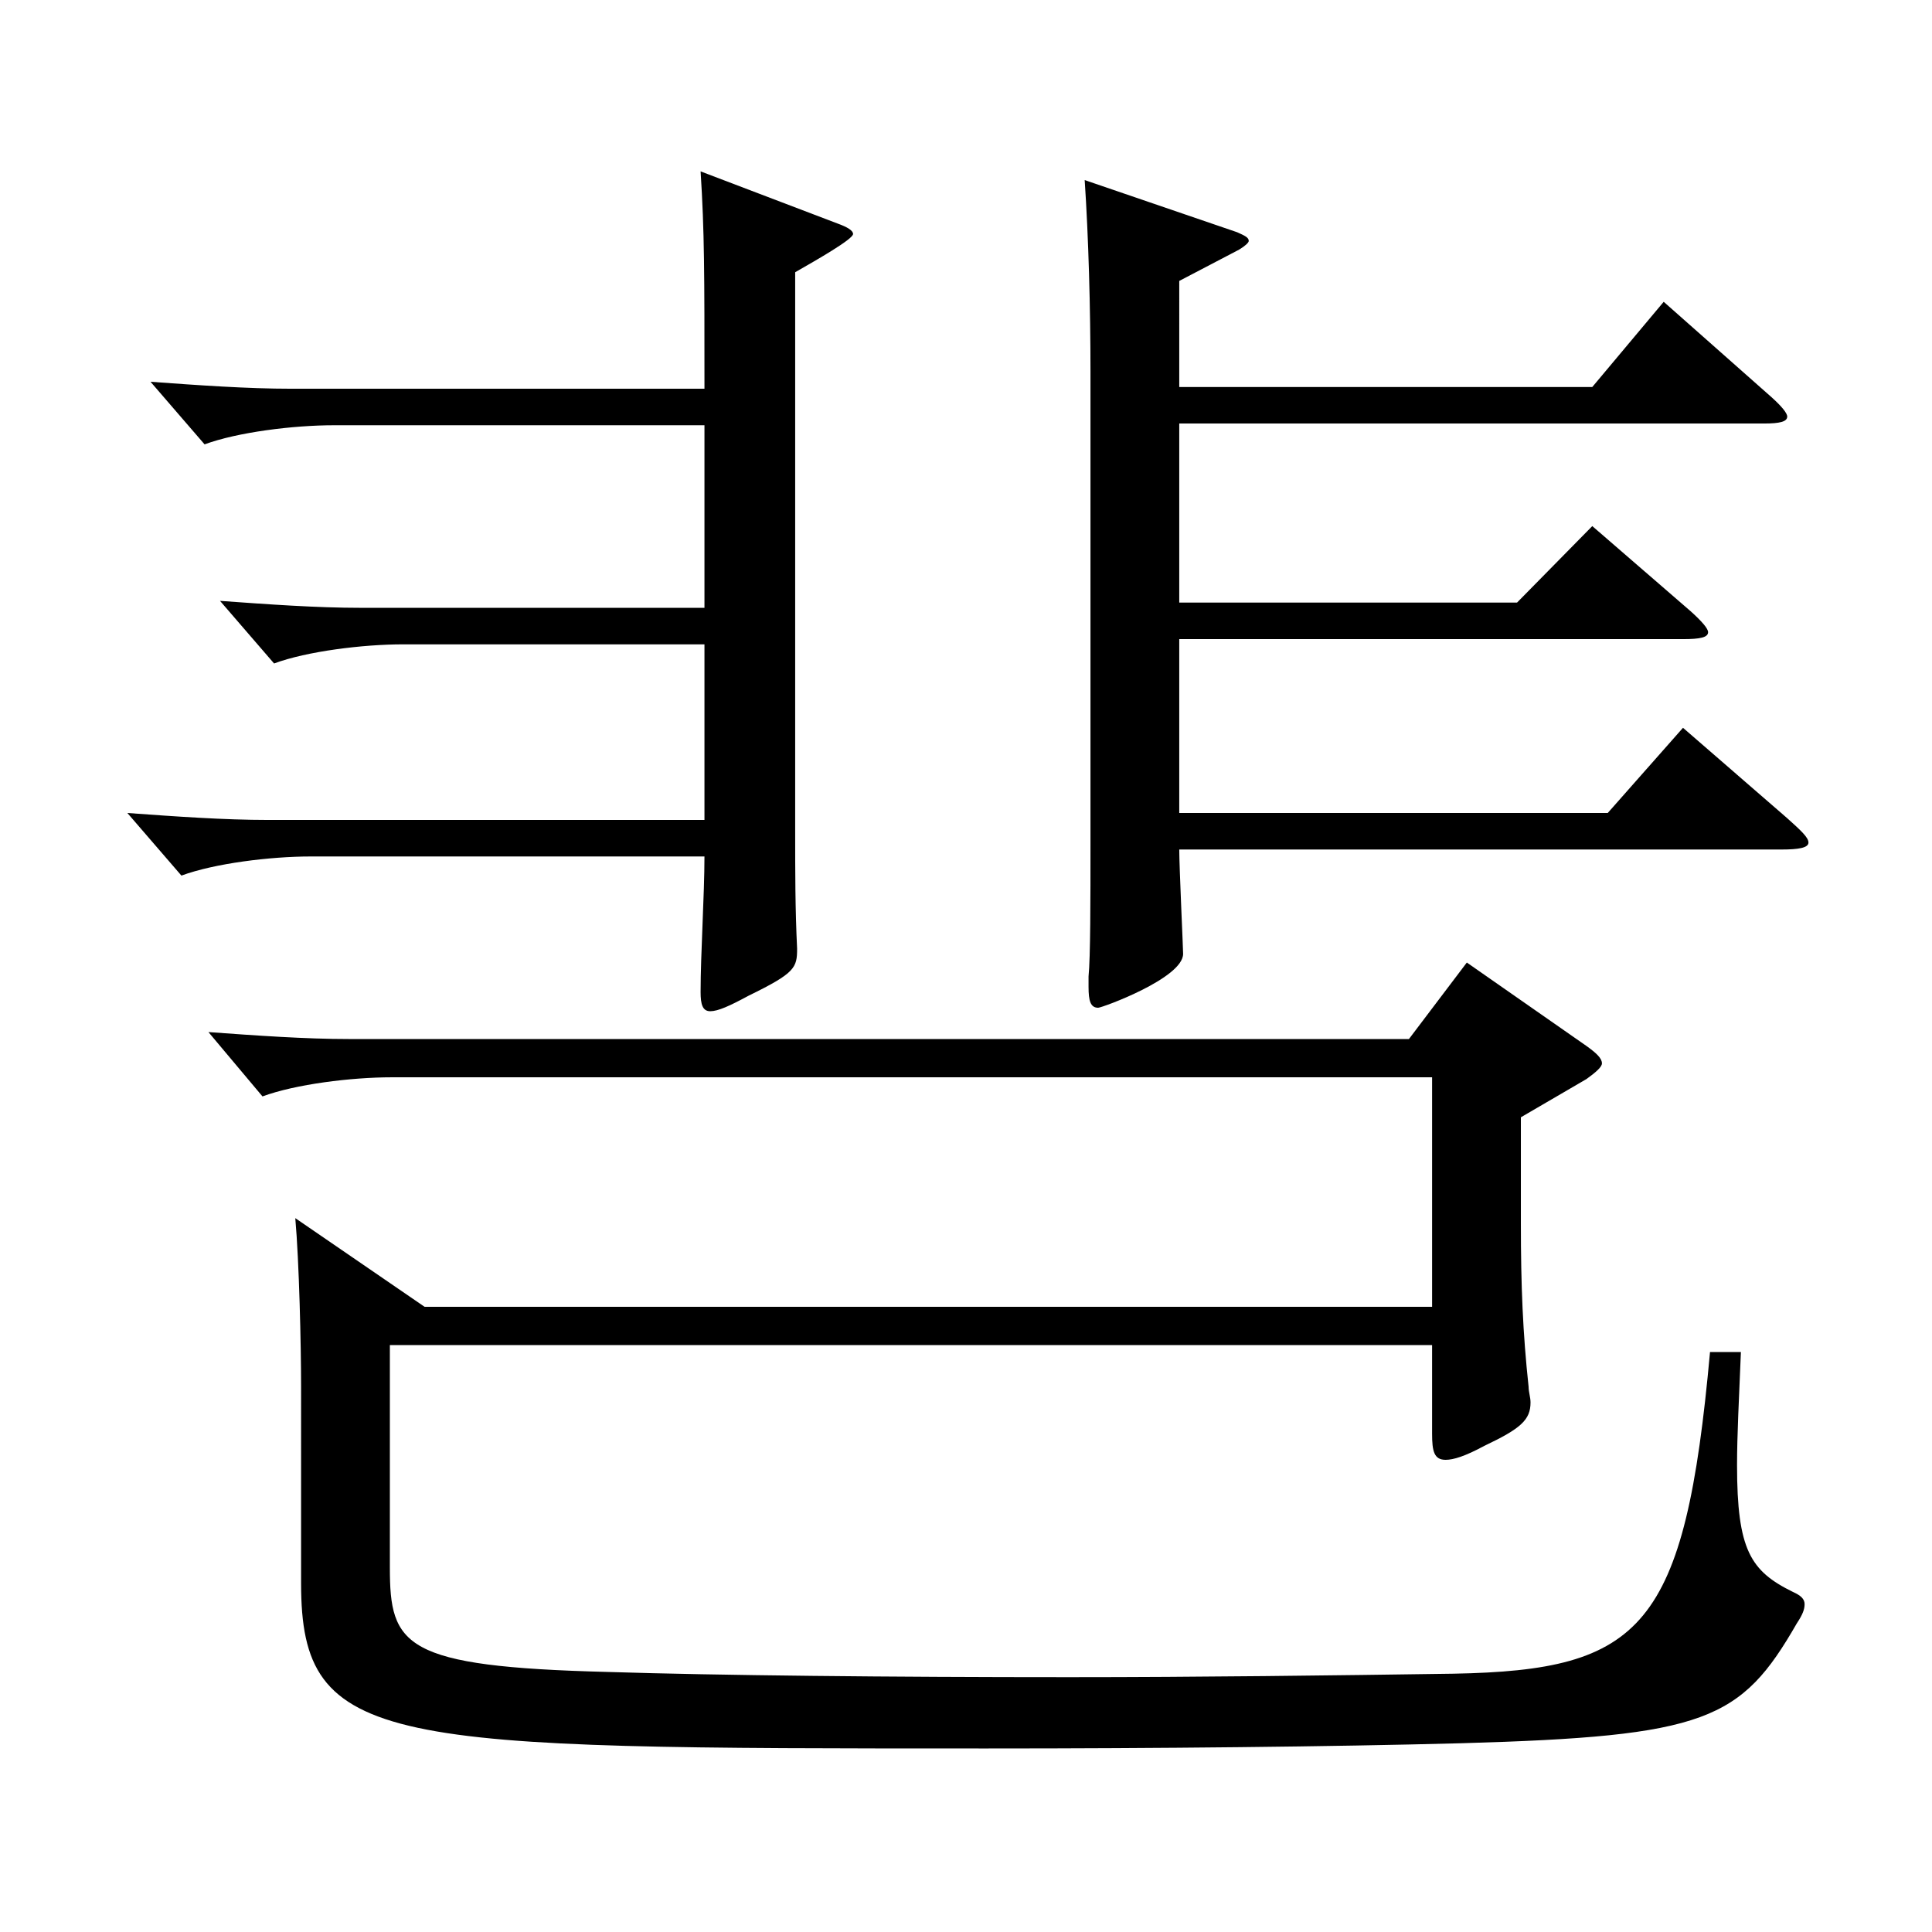 <?xml version="1.0" encoding="utf-8"?>
<!-- Generator: Adobe Illustrator 16.0.0, SVG Export Plug-In . SVG Version: 6.00 Build 0)  -->
<!DOCTYPE svg PUBLIC "-//W3C//DTD SVG 1.1//EN" "http://www.w3.org/Graphics/SVG/1.1/DTD/svg11.dtd">
<svg version="1.1" id="图层_1" xmlns="http://www.w3.org/2000/svg" xmlns:xlink="http://www.w3.org/1999/xlink" x="0px" y="0px"
	 width="1000px" height="1000px" viewBox="0 0 1000 1000" enable-background="new 0 0 1000 1000" xml:space="preserve">
<path d="M364.63,220.108H172.823c-20.979,0-49.95,3.6-66.933,9.899l-27.972-32.399c24.975,1.8,49.949,3.6,72.926,3.6H364.63
	c0-60.3,0-80.999-1.998-112.499l70.929,27c4.994,1.8,7.991,3.6,7.991,5.4c0,2.699-18.98,13.499-29.97,19.799v288.898
	c0,21.6,0,40.5,0.999,61.199c0,9.9-0.999,12.601-24.975,24.301c-9.99,5.399-15.983,8.1-19.979,8.1s-4.995-3.6-4.995-9.9
	c0-19.8,1.998-50.399,1.998-70.199H160.835c-20.979,0-49.949,3.6-66.933,9.9l-27.972-32.4c24.975,1.8,49.95,3.601,72.927,3.601
	H364.63v-90.899H208.787c-20.979,0-49.95,3.6-66.933,9.899l-27.972-32.399c24.975,1.8,49.949,3.6,72.926,3.6H364.63V220.108z
	 M219.775,676.405H741.25v-118.8H202.793c-20.979,0-49.95,3.601-66.933,9.9l-27.972-33.3c24.975,1.8,49.949,3.6,72.926,3.6h548.447
	l29.97-39.6l61.938,43.2c4.995,3.6,7.992,6.3,7.992,9c0,1.8-2.997,4.5-7.992,8.1l-33.966,19.8v54.899c0,32.4,0.999,56.7,3.996,84.6
	c0,2.7,0.999,5.4,0.999,8.1c0,9-4.995,13.5-23.976,22.5c-9.99,5.4-15.983,7.2-19.979,7.2c-5.994,0-6.993-4.5-6.993-13.5v-45.899
	H201.794v115.199c0,40.5,6.993,51.3,112.886,54c56.943,1.8,145.854,2.699,238.76,2.699c66.933,0,136.862-0.899,198.8-1.8
	c97.901-1.8,119.879-23.399,132.865-166.499h15.984c-0.999,24.3-1.998,43.2-1.998,58.5c0,44.1,6.993,54.899,28.971,65.699
	c3.996,1.8,5.994,3.601,5.994,6.3c0,2.7-0.999,5.4-3.996,9.9c-28.971,50.399-46.953,58.499-173.825,62.1
	c-67.931,1.8-155.843,2.7-245.752,2.7c-311.686,0-354.643,0-354.643-85.5V717.805c0-21.6-0.999-64.8-2.997-87.299L219.775,676.405z
	 M610.382,200.309h213.784l36.963-44.1l55.943,49.499c4.995,4.5,7.992,8.101,7.992,9.9c0,2.7-3.996,3.6-11.987,3.6H610.382v92.699
	h174.824l38.96-39.6l50.949,44.1c5.994,5.4,8.99,9,8.99,10.8c0,2.7-3.995,3.601-12.986,3.601H610.382v89.999h221.776l38.961-44.1
	l53.945,46.8c6.993,6.3,10.989,9.899,10.989,12.6s-4.995,3.601-13.986,3.601H610.382c0,9,1.998,51.299,1.998,53.999
	c0,12.601-41.958,27.9-43.956,27.9c-3.996,0-4.995-3.601-4.995-10.8v-5.4c0.999-9.9,0.999-39.6,0.999-68.399V192.208
	c0-32.399-0.999-69.299-2.996-98.999l78.92,27c3.996,1.8,5.994,2.7,5.994,4.5c0,0.899-1.998,2.7-4.995,4.5l-30.969,16.199V200.309z"
	/>
</svg>
